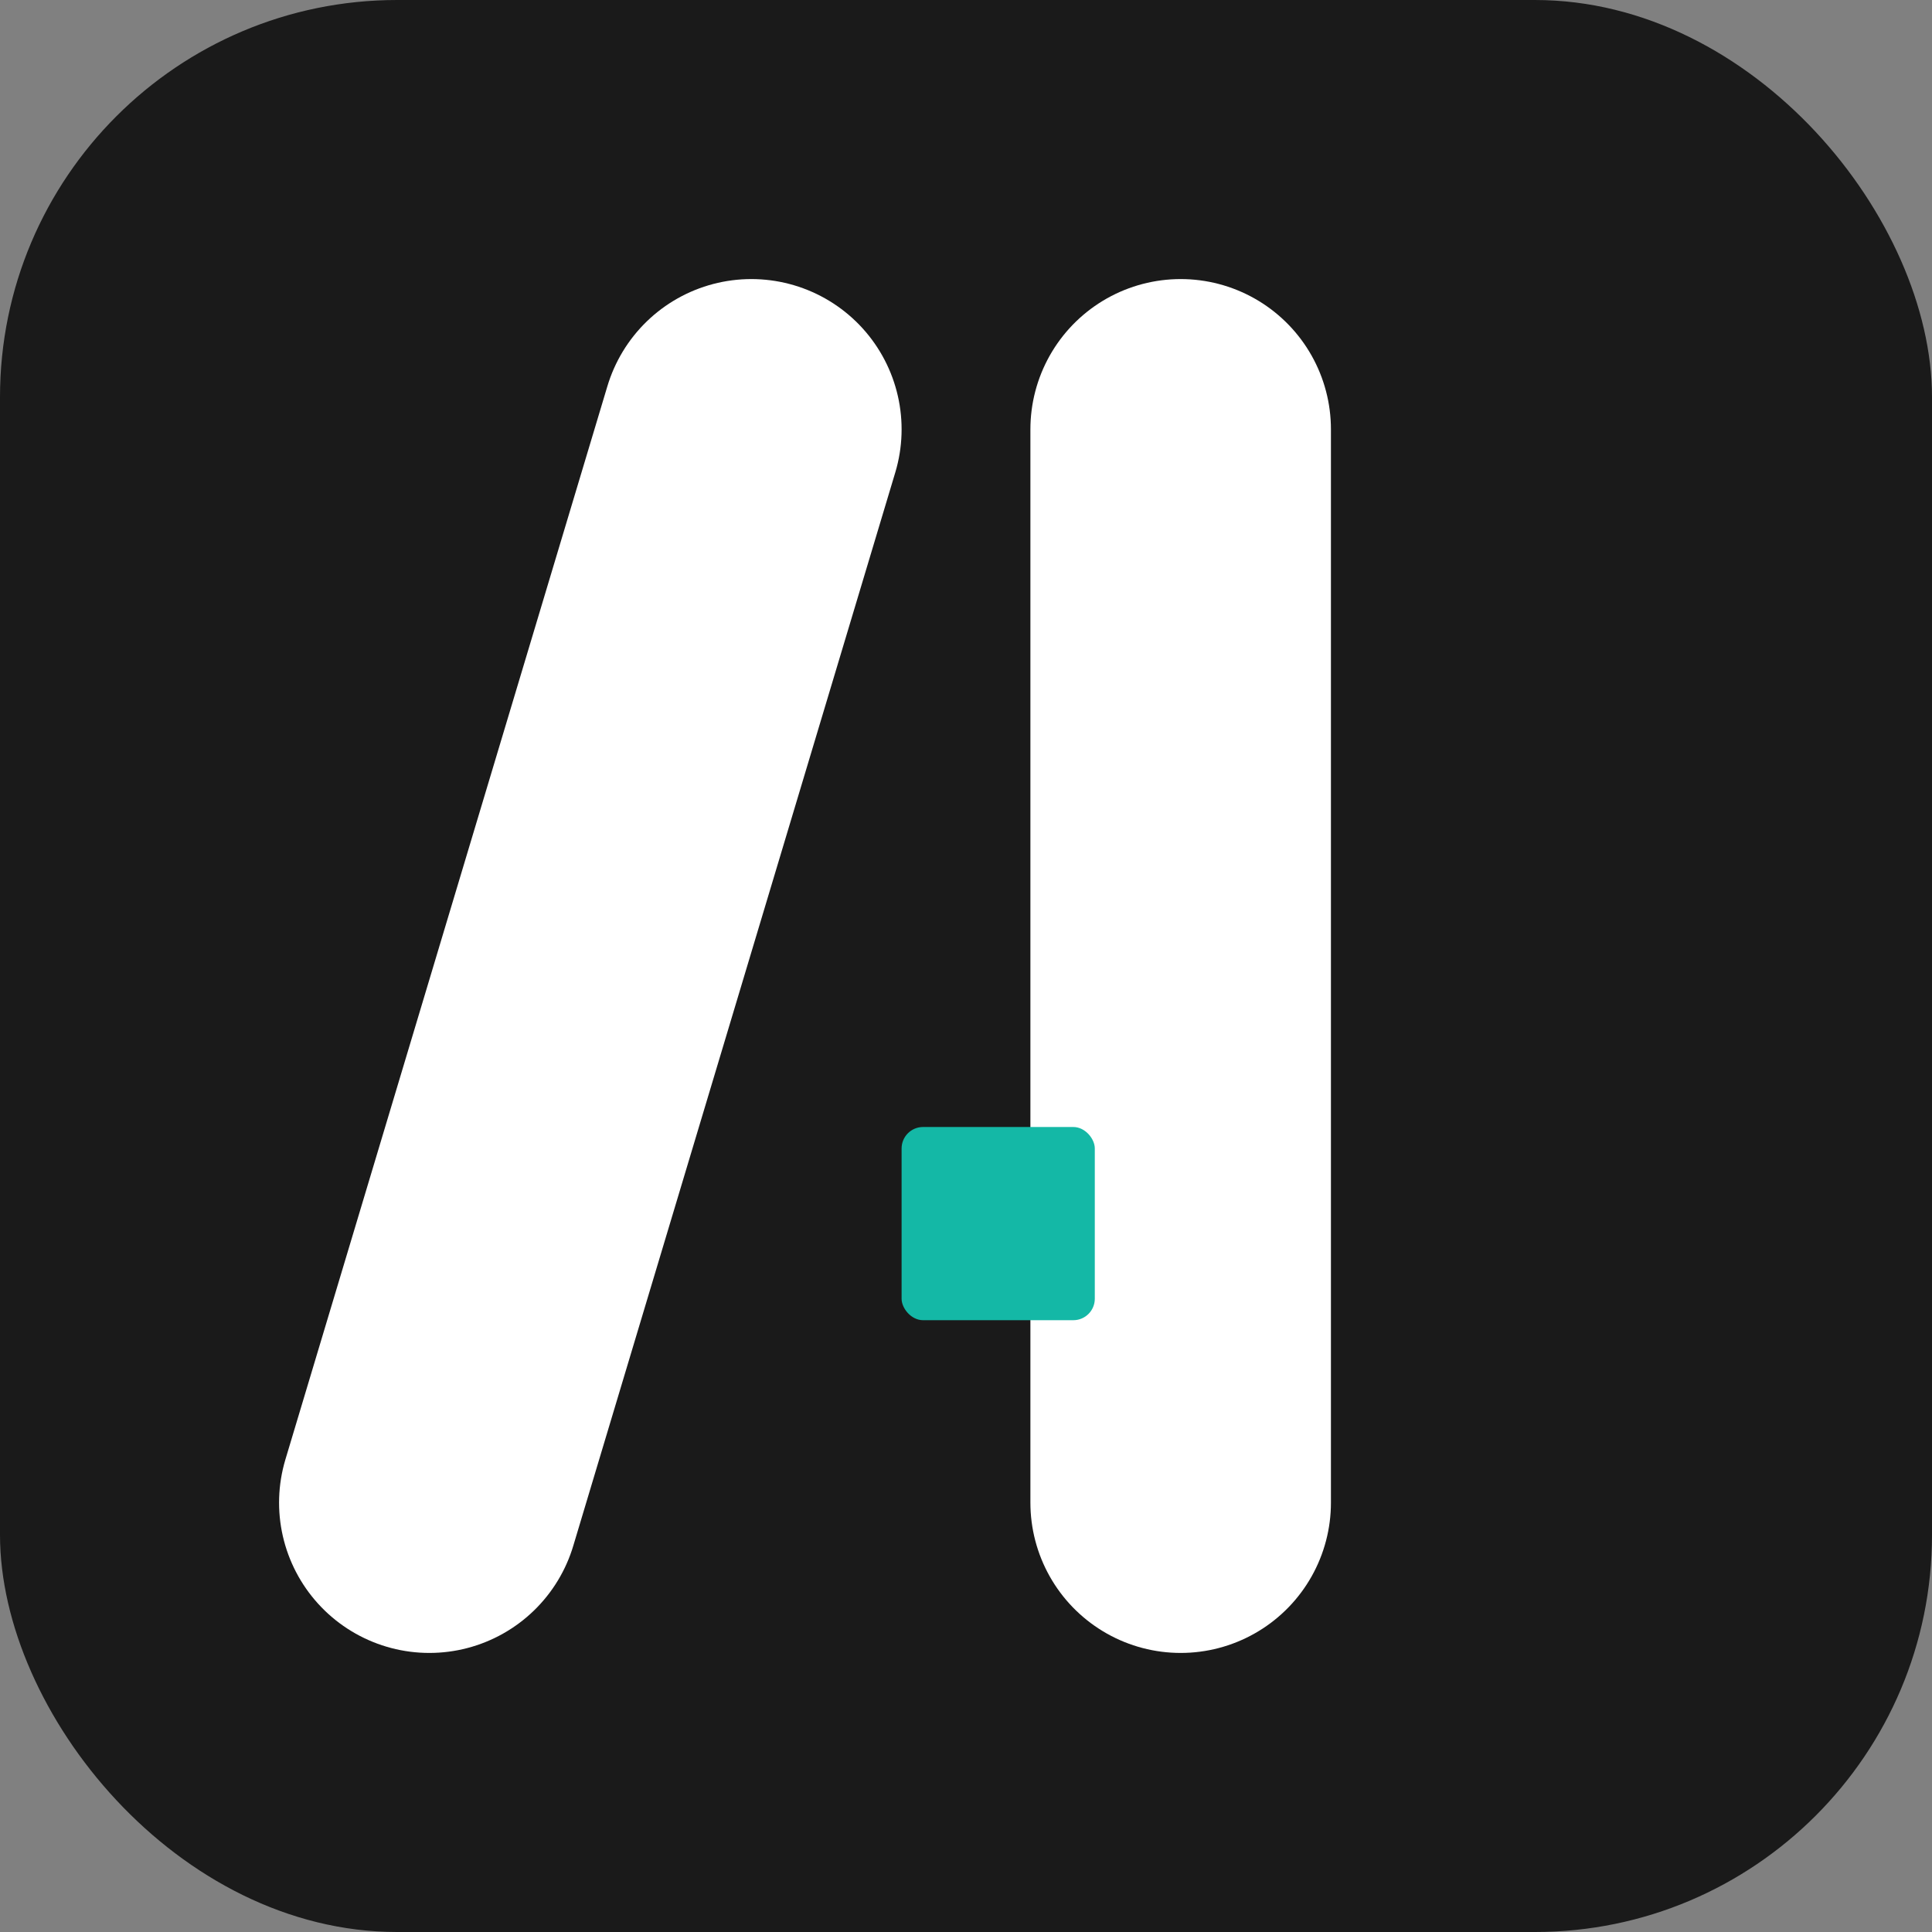 <svg width="32" height="32" viewBox="0 0 180 180" fill="none" xmlns="http://www.w3.org/2000/svg">
  <rect x="0" y="0" width="180" height="180" fill="#808080" stroke="none"/>
  <rect width="180" height="180" rx="37" fill="#1a1a1a"/>
  <!-- Chữ A lớn màu trắng (không có đường ngang) -->
  <g transform="translate(90, 90)">
    <!-- Đường chéo trái (từ dưới lên) -->
    <path d="M -50 50 L -20 -50" stroke="#FFFFFF" stroke-width="28" stroke-linecap="round" stroke-linejoin="round"/>
    <!-- Đường thẳng đứng phải -->
    <path d="M 20 -50 L 20 50" stroke="#FFFFFF" stroke-width="28" stroke-linecap="round" stroke-linejoin="round"/>
    <!-- Hình vuông nhỏ màu teal ở phía dưới bên trong -->
    <rect x="-6" y="15" width="18" height="18" rx="2" fill="#14b8a6"/>
  </g>
</svg>
